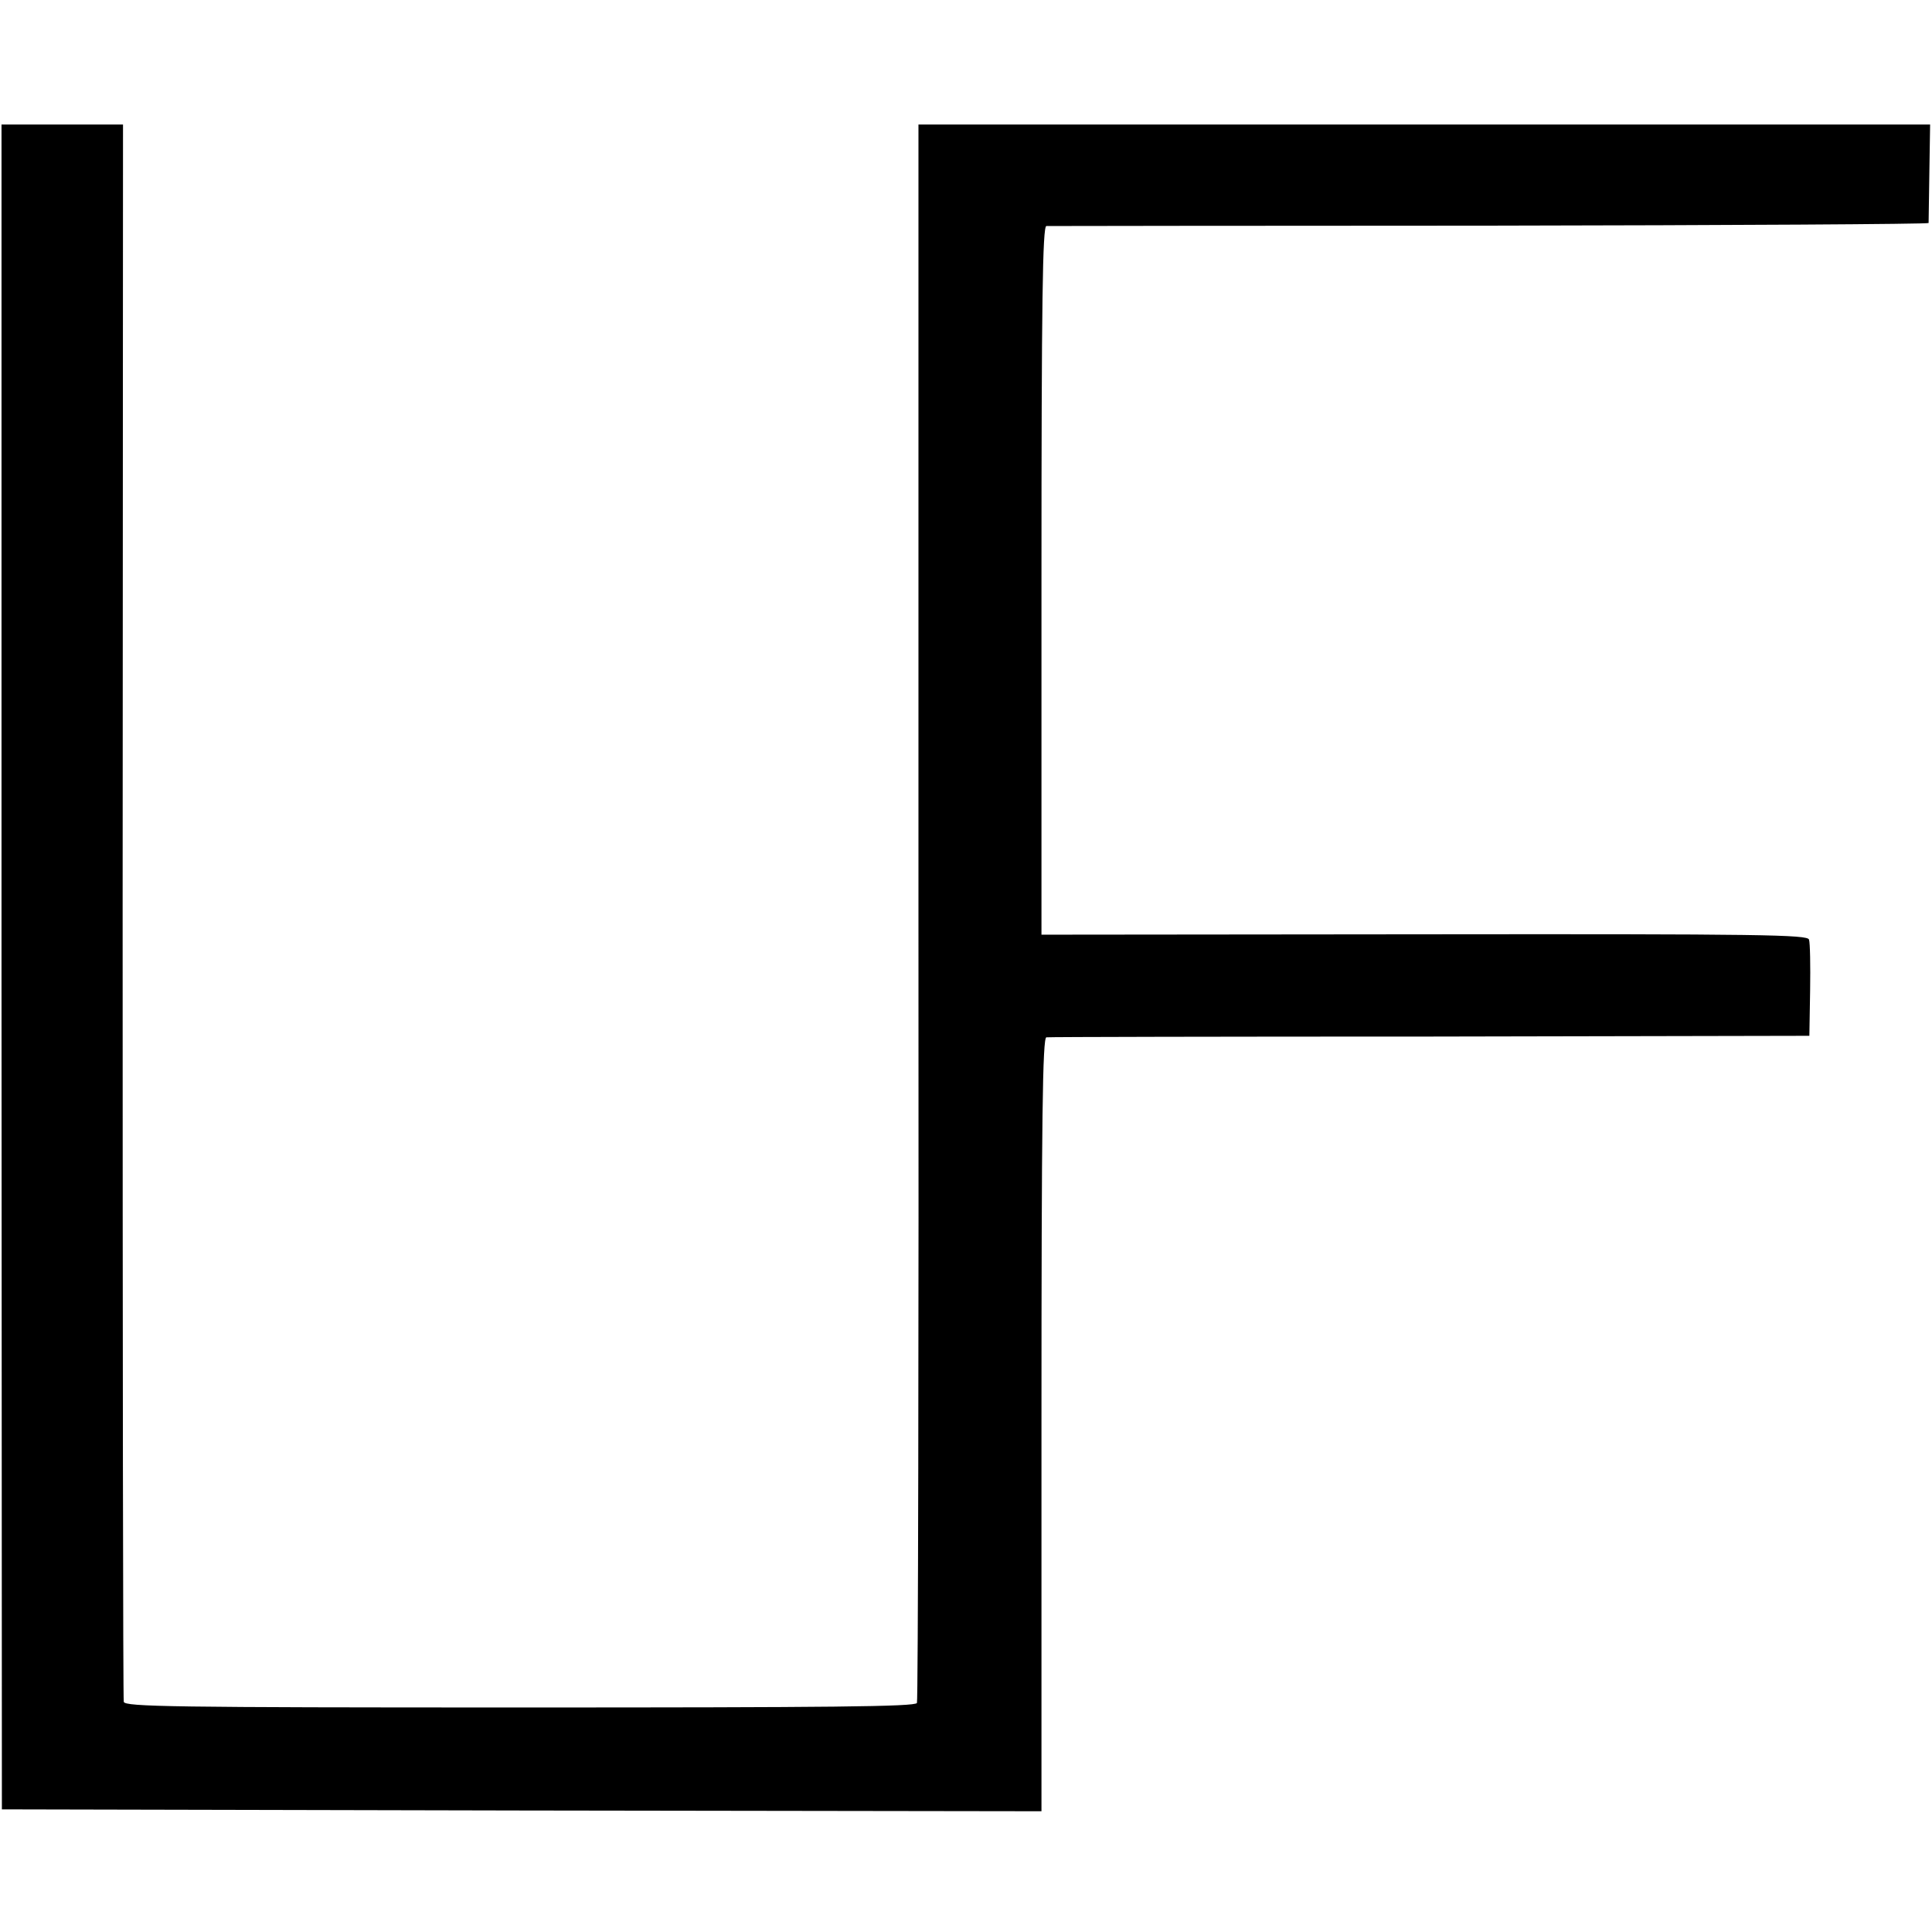 <?xml version="1.0" standalone="no"?>
<!DOCTYPE svg PUBLIC "-//W3C//DTD SVG 20010904//EN"
 "http://www.w3.org/TR/2001/REC-SVG-20010904/DTD/svg10.dtd">
<svg version="1.0" xmlns="http://www.w3.org/2000/svg"
 width="512pt" height="512pt" viewBox="0 0 512 512"
 preserveAspectRatio="xMidYMid meet">
<g transform="translate(0,512) scale(0.1,-0.1)"
fill="#000000" stroke="none">
<path d="M4 2558 l1 -2233 1378 -3 1377 -2 0 1025 c0 813 3 1025 13 1026 6 1
464 2 1017 2 l1005 2 2 120 c1 66 0 127 -3 135 -3 13 -125 15 -1019 14 l-1015
-1 0 939 c0 743 3 938 13 939 6 0 535 1 1175 1 639 1 1162 4 1163 7 0 3 1 63
2 134 l2 127 -1341 0 -1340 0 0 -2085 c1 -1147 -1 -2091 -4 -2098 -4 -10 -231
-12 -1052 -12 -923 0 -1047 2 -1050 15 -2 8 -3 952 -3 2098 l1 2082 -161 0
-161 0 0 -2232z"/>
</g>
</svg>
